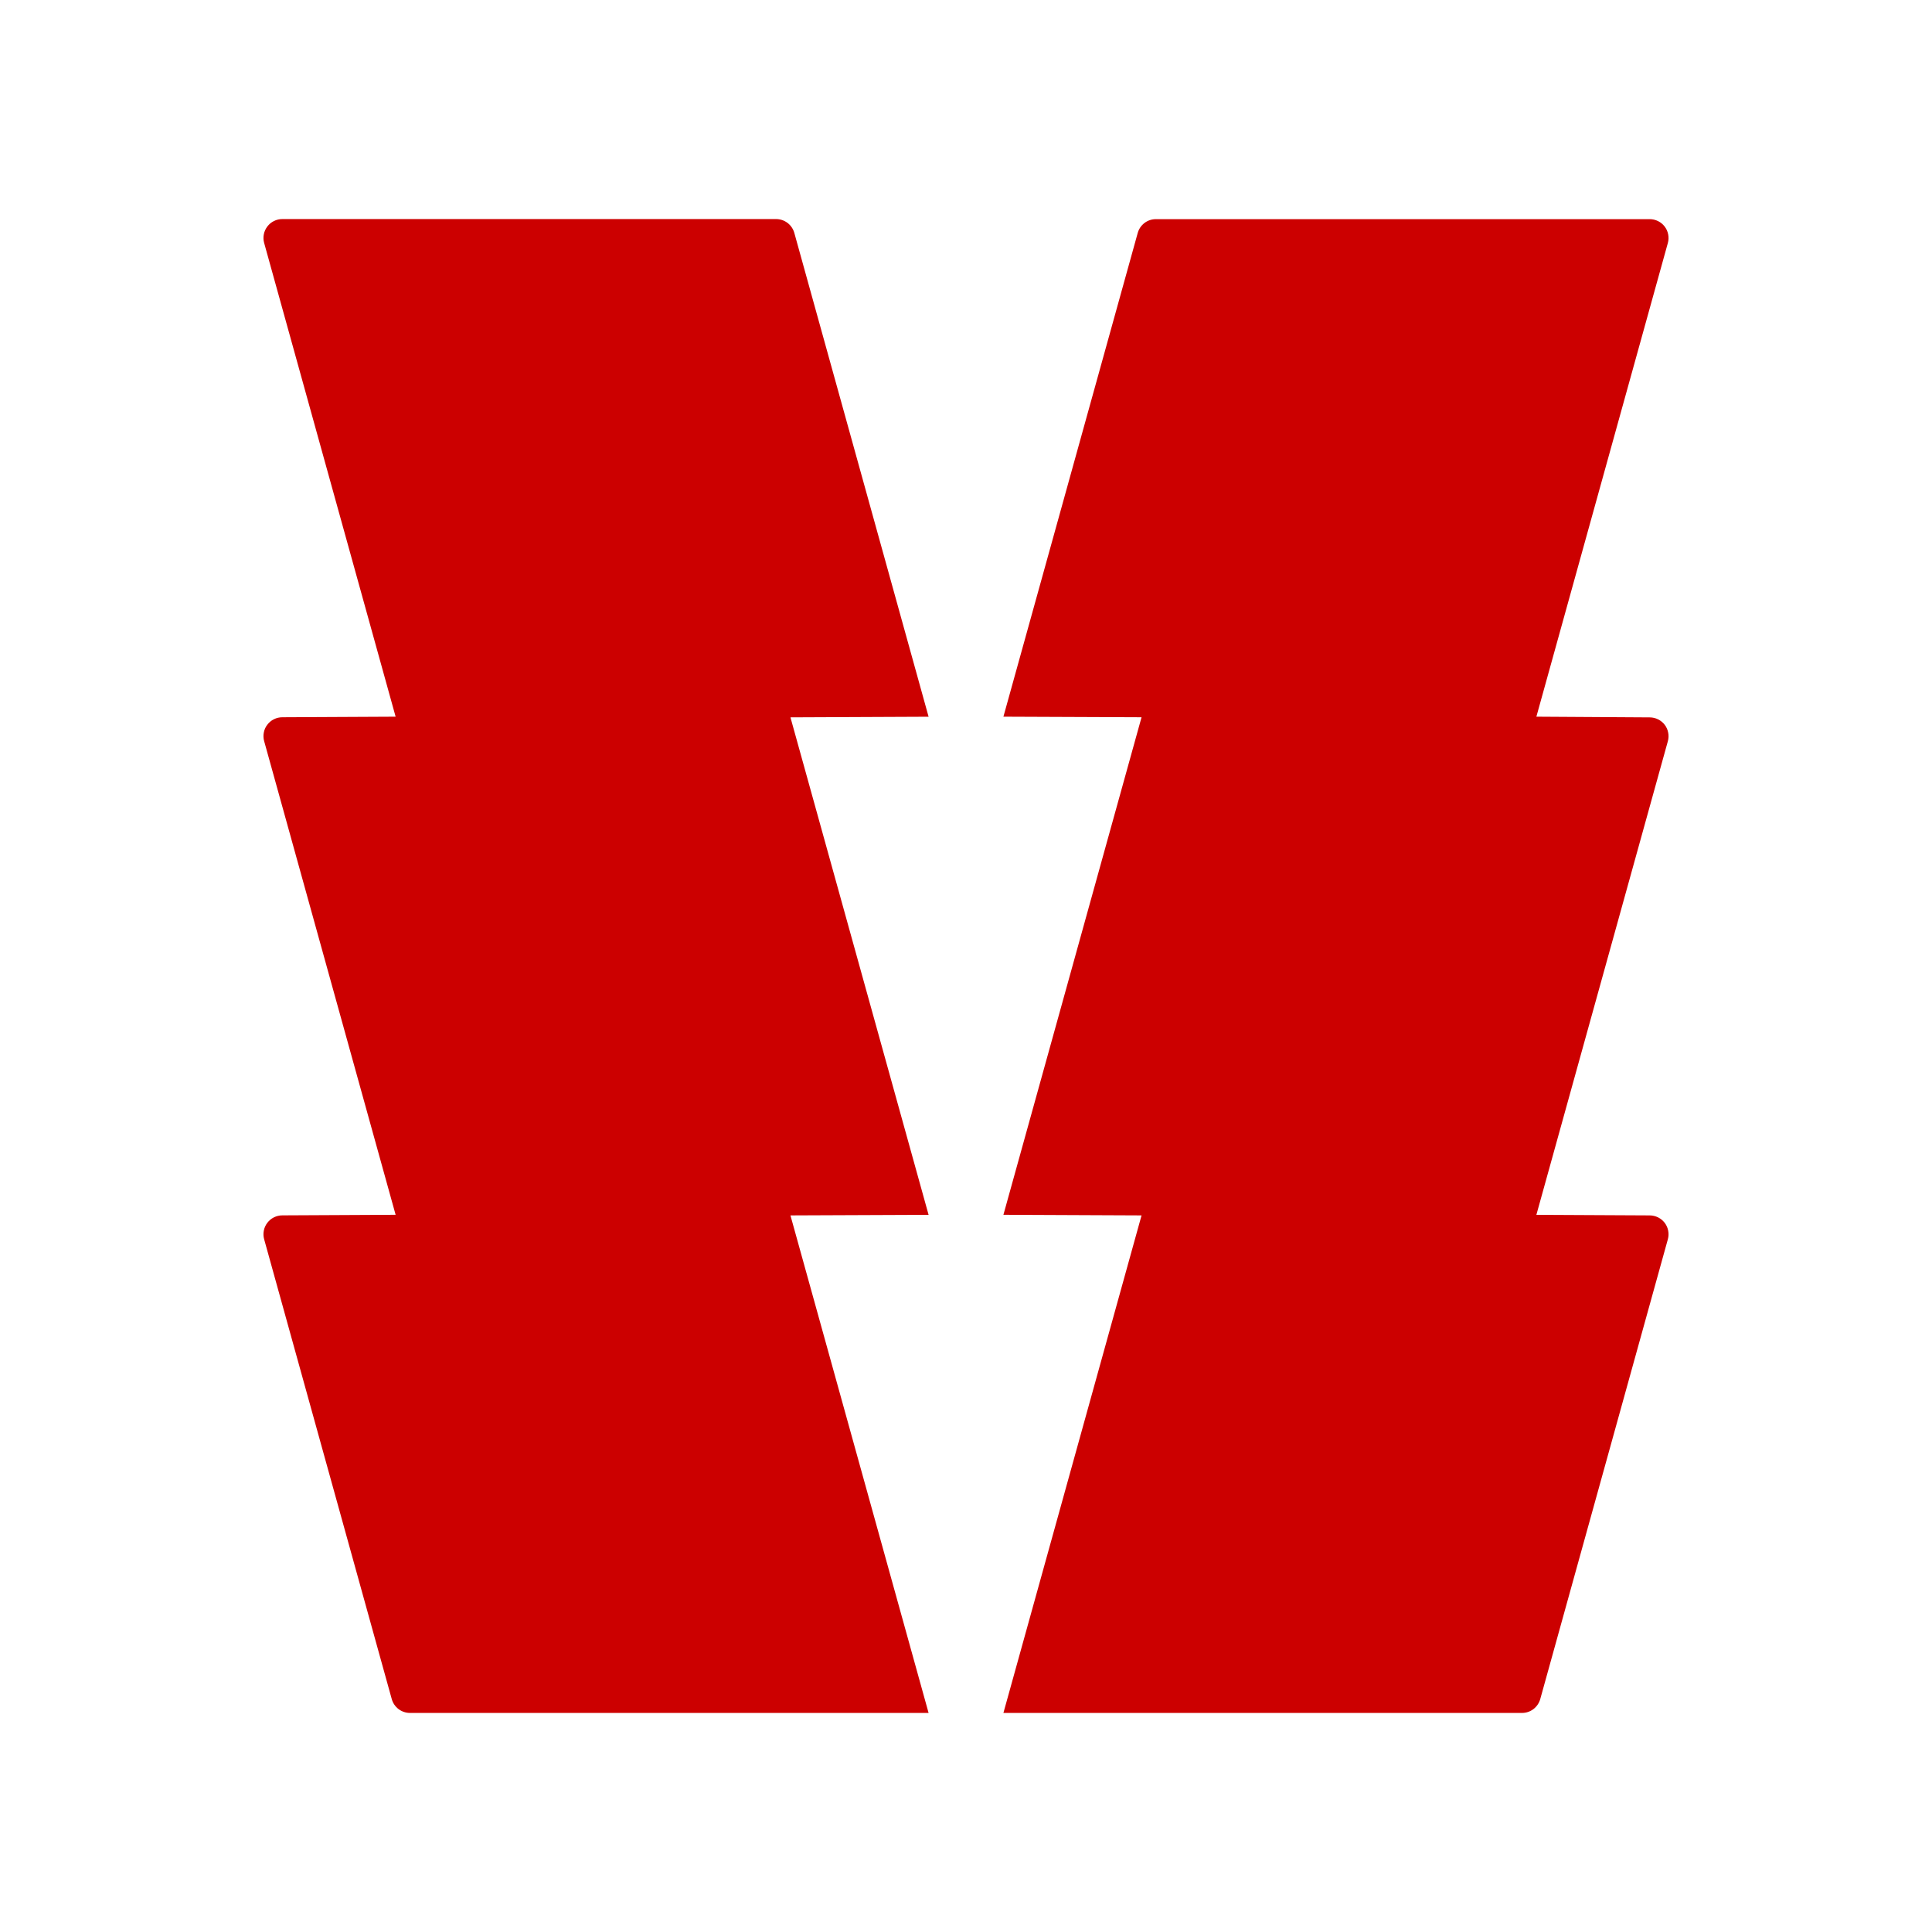 <svg width="44" height="44" viewBox="0 0 44 44" fill="none" xmlns="http://www.w3.org/2000/svg">
<path d="M21.148 27.667L18.002 16.337L21.148 16.323L18.09 5.304C18.064 5.213 18.01 5.133 17.936 5.077C17.861 5.02 17.769 4.989 17.675 4.989H6.43C6.363 4.989 6.298 5.004 6.239 5.034C6.179 5.063 6.128 5.106 6.088 5.159C6.048 5.212 6.02 5.273 6.008 5.338C5.995 5.403 5.998 5.47 6.016 5.534L9.01 16.322L6.43 16.335C6.364 16.335 6.298 16.35 6.239 16.38C6.179 16.409 6.128 16.452 6.088 16.505C6.047 16.557 6.02 16.619 6.008 16.683C5.995 16.749 5.998 16.816 6.016 16.879L9.01 27.666L6.43 27.679C6.363 27.679 6.298 27.695 6.239 27.724C6.179 27.754 6.128 27.796 6.088 27.849C6.048 27.902 6.02 27.963 6.008 28.028C5.995 28.093 5.998 28.16 6.016 28.224L8.922 38.696C8.947 38.787 9.002 38.866 9.076 38.923C9.151 38.98 9.243 39.011 9.336 39.011H21.148L18.002 27.68L21.148 27.667Z" fill="#CC0000"/>
<path d="M25.998 27.68L22.852 39.011H34.664C34.758 39.011 34.849 38.98 34.924 38.923C34.998 38.866 35.052 38.787 35.078 38.696L37.984 28.225C38.002 28.161 38.005 28.094 37.992 28.029C37.98 27.964 37.953 27.903 37.913 27.85C37.873 27.797 37.821 27.755 37.762 27.725C37.702 27.696 37.637 27.68 37.571 27.68L34.99 27.667L37.984 16.882C38.002 16.818 38.005 16.751 37.992 16.686C37.98 16.621 37.953 16.56 37.913 16.507C37.873 16.455 37.821 16.412 37.762 16.383C37.702 16.353 37.637 16.338 37.571 16.338L34.99 16.322L37.984 5.535C38.002 5.472 38.005 5.405 37.992 5.34C37.98 5.275 37.953 5.213 37.913 5.161C37.873 5.108 37.821 5.065 37.762 5.036C37.702 5.006 37.637 4.991 37.571 4.991H26.325C26.231 4.991 26.139 5.021 26.065 5.078C25.99 5.135 25.936 5.215 25.911 5.305L22.852 16.322L25.998 16.335L22.852 27.666L25.998 27.68Z" fill="#CC0000"/>
</svg>
